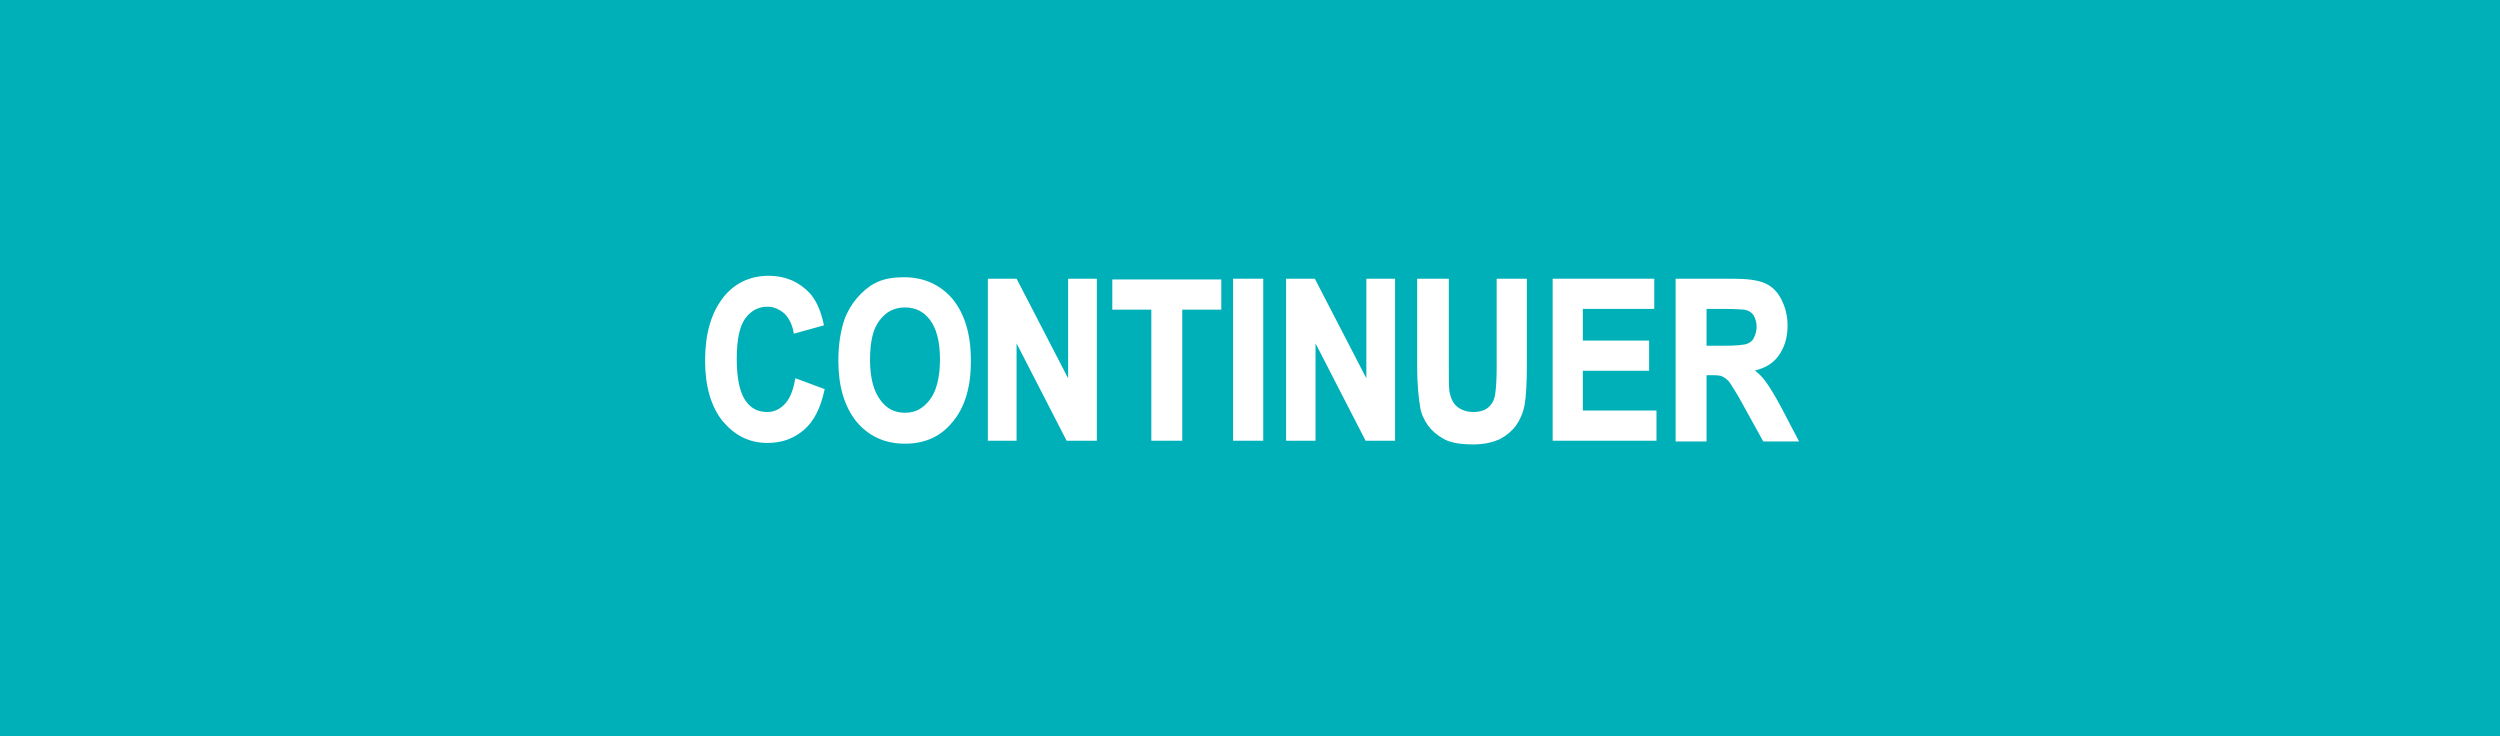 <?xml version="1.0" encoding="utf-8"?>
<!-- Generator: Adobe Illustrator 28.7.1, SVG Export Plug-In . SVG Version: 9.03 Build 54978)  -->
<svg version="1.1" baseProfile="tiny" id="Layer_1" xmlns="http://www.w3.org/2000/svg" xmlns:xlink="http://www.w3.org/1999/xlink"
	 x="0px" y="0px" viewBox="0 0 339.5 100" overflow="visible" xml:space="preserve">
<rect y="0" fill="#00B0B9" width="339.5" height="100"/>
<g>
	<path fill="#FFFFFF" stroke="#FFFFFF" stroke-width="0.5" stroke-miterlimit="10" d="M108.2,51.7l3.5,1.3c-0.5,2.3-1.4,4.1-2.7,5.2
		s-2.8,1.7-4.8,1.7c-2.4,0-4.3-1-5.9-2.9c-1.5-1.9-2.3-4.6-2.3-8c0-3.6,0.8-6.3,2.3-8.3c1.5-2,3.6-3,6.1-3c2.2,0,4,0.8,5.4,2.3
		c0.8,0.9,1.4,2.2,1.8,4l-3.6,1c-0.2-1.1-0.7-2-1.3-2.6c-0.7-0.6-1.5-1-2.5-1c-1.3,0-2.4,0.6-3.2,1.7c-0.8,1.1-1.2,3-1.2,5.6
		c0,2.7,0.4,4.6,1.2,5.8s1.9,1.7,3.2,1.7c1,0,1.8-0.4,2.5-1.1C107.4,54.4,107.9,53.3,108.2,51.7z"/>
	<path fill="#FFFFFF" stroke="#FFFFFF" stroke-width="0.5" stroke-miterlimit="10" d="M114.1,49c0-2.2,0.3-4,0.8-5.5
		c0.4-1.1,1-2.1,1.7-2.9s1.5-1.5,2.3-1.9c1.1-0.6,2.4-0.8,3.9-0.8c2.6,0,4.8,1,6.4,2.9c1.6,2,2.4,4.7,2.4,8.2c0,3.5-0.8,6.2-2.4,8.1
		c-1.6,2-3.7,2.9-6.3,2.9c-2.7,0-4.8-1-6.4-2.9C114.9,55.1,114.1,52.4,114.1,49z M117.9,48.9c0,2.4,0.5,4.3,1.4,5.5
		c0.9,1.3,2.1,1.9,3.6,1.9s2.6-0.6,3.6-1.9c0.9-1.2,1.4-3.1,1.4-5.6c0-2.5-0.5-4.3-1.4-5.5s-2.1-1.8-3.6-1.8c-1.5,0-2.7,0.6-3.6,1.8
		C118.3,44.5,117.9,46.4,117.9,48.9z"/>
	<path fill="#FFFFFF" stroke="#FFFFFF" stroke-width="0.5" stroke-miterlimit="10" d="M134.4,59.6V38.1h3.5l7.4,14.3V38.1h3.4v21.5
		H145l-7.2-14v14H134.4z"/>
	<path fill="#FFFFFF" stroke="#FFFFFF" stroke-width="0.5" stroke-miterlimit="10" d="M156.6,59.6V41.8h-5.3v-3.6h14.3v3.6h-5.3
		v17.8H156.6z"/>
	<path fill="#FFFFFF" stroke="#FFFFFF" stroke-width="0.5" stroke-miterlimit="10" d="M167.7,59.6V38.1h3.6v21.5H167.7z"/>
	<path fill="#FFFFFF" stroke="#FFFFFF" stroke-width="0.5" stroke-miterlimit="10" d="M174.9,59.6V38.1h3.5l7.4,14.3V38.1h3.4v21.5
		h-3.6l-7.2-14v14H174.9z"/>
	<path fill="#FFFFFF" stroke="#FFFFFF" stroke-width="0.5" stroke-miterlimit="10" d="M192.9,38.1h3.6v11.6c0,1.8,0,3,0.1,3.6
		c0.2,0.9,0.5,1.6,1.1,2.1c0.6,0.5,1.4,0.8,2.4,0.8c1,0,1.8-0.3,2.3-0.8c0.5-0.5,0.8-1.1,0.9-1.9c0.1-0.7,0.2-1.9,0.2-3.6V38.1h3.6
		v11.3c0,2.6-0.1,4.4-0.3,5.5c-0.2,1.1-0.6,2-1.1,2.7c-0.5,0.7-1.2,1.3-2.1,1.8c-0.9,0.4-2,0.7-3.5,0.7c-1.7,0-3-0.2-3.9-0.7
		c-0.9-0.5-1.6-1.1-2.1-1.8s-0.9-1.6-1-2.4c-0.2-1.2-0.4-3-0.4-5.4V38.1z"/>
	<path fill="#FFFFFF" stroke="#FFFFFF" stroke-width="0.5" stroke-miterlimit="10" d="M211.1,59.6V38.1h13.3v3.6h-9.7v4.8h9v3.6h-9
		V56h10v3.6H211.1z"/>
	<path fill="#FFFFFF" stroke="#FFFFFF" stroke-width="0.5" stroke-miterlimit="10" d="M227.8,59.6V38.1h7.6c1.9,0,3.3,0.2,4.2,0.6
		c0.9,0.4,1.6,1.1,2.1,2.1c0.5,1,0.8,2.1,0.8,3.4c0,1.6-0.4,2.9-1.2,4c-0.8,1.1-2,1.7-3.6,2c0.8,0.5,1.4,1.1,1.9,1.8
		c0.5,0.7,1.2,1.8,2.1,3.5l2.2,4.2h-4.3l-2.6-4.7c-0.9-1.7-1.6-2.7-1.9-3.2c-0.3-0.4-0.7-0.7-1.1-0.9c-0.4-0.2-1-0.2-1.8-0.2h-0.7v9
		H227.8z M231.4,47.2h2.7c1.7,0,2.8-0.1,3.3-0.3s0.8-0.5,1-0.9s0.4-1,0.4-1.6c0-0.7-0.2-1.3-0.5-1.8c-0.3-0.4-0.8-0.7-1.4-0.8
		c-0.3,0-1.2-0.1-2.6-0.1h-2.8V47.2z"/>
</g>
</svg>

